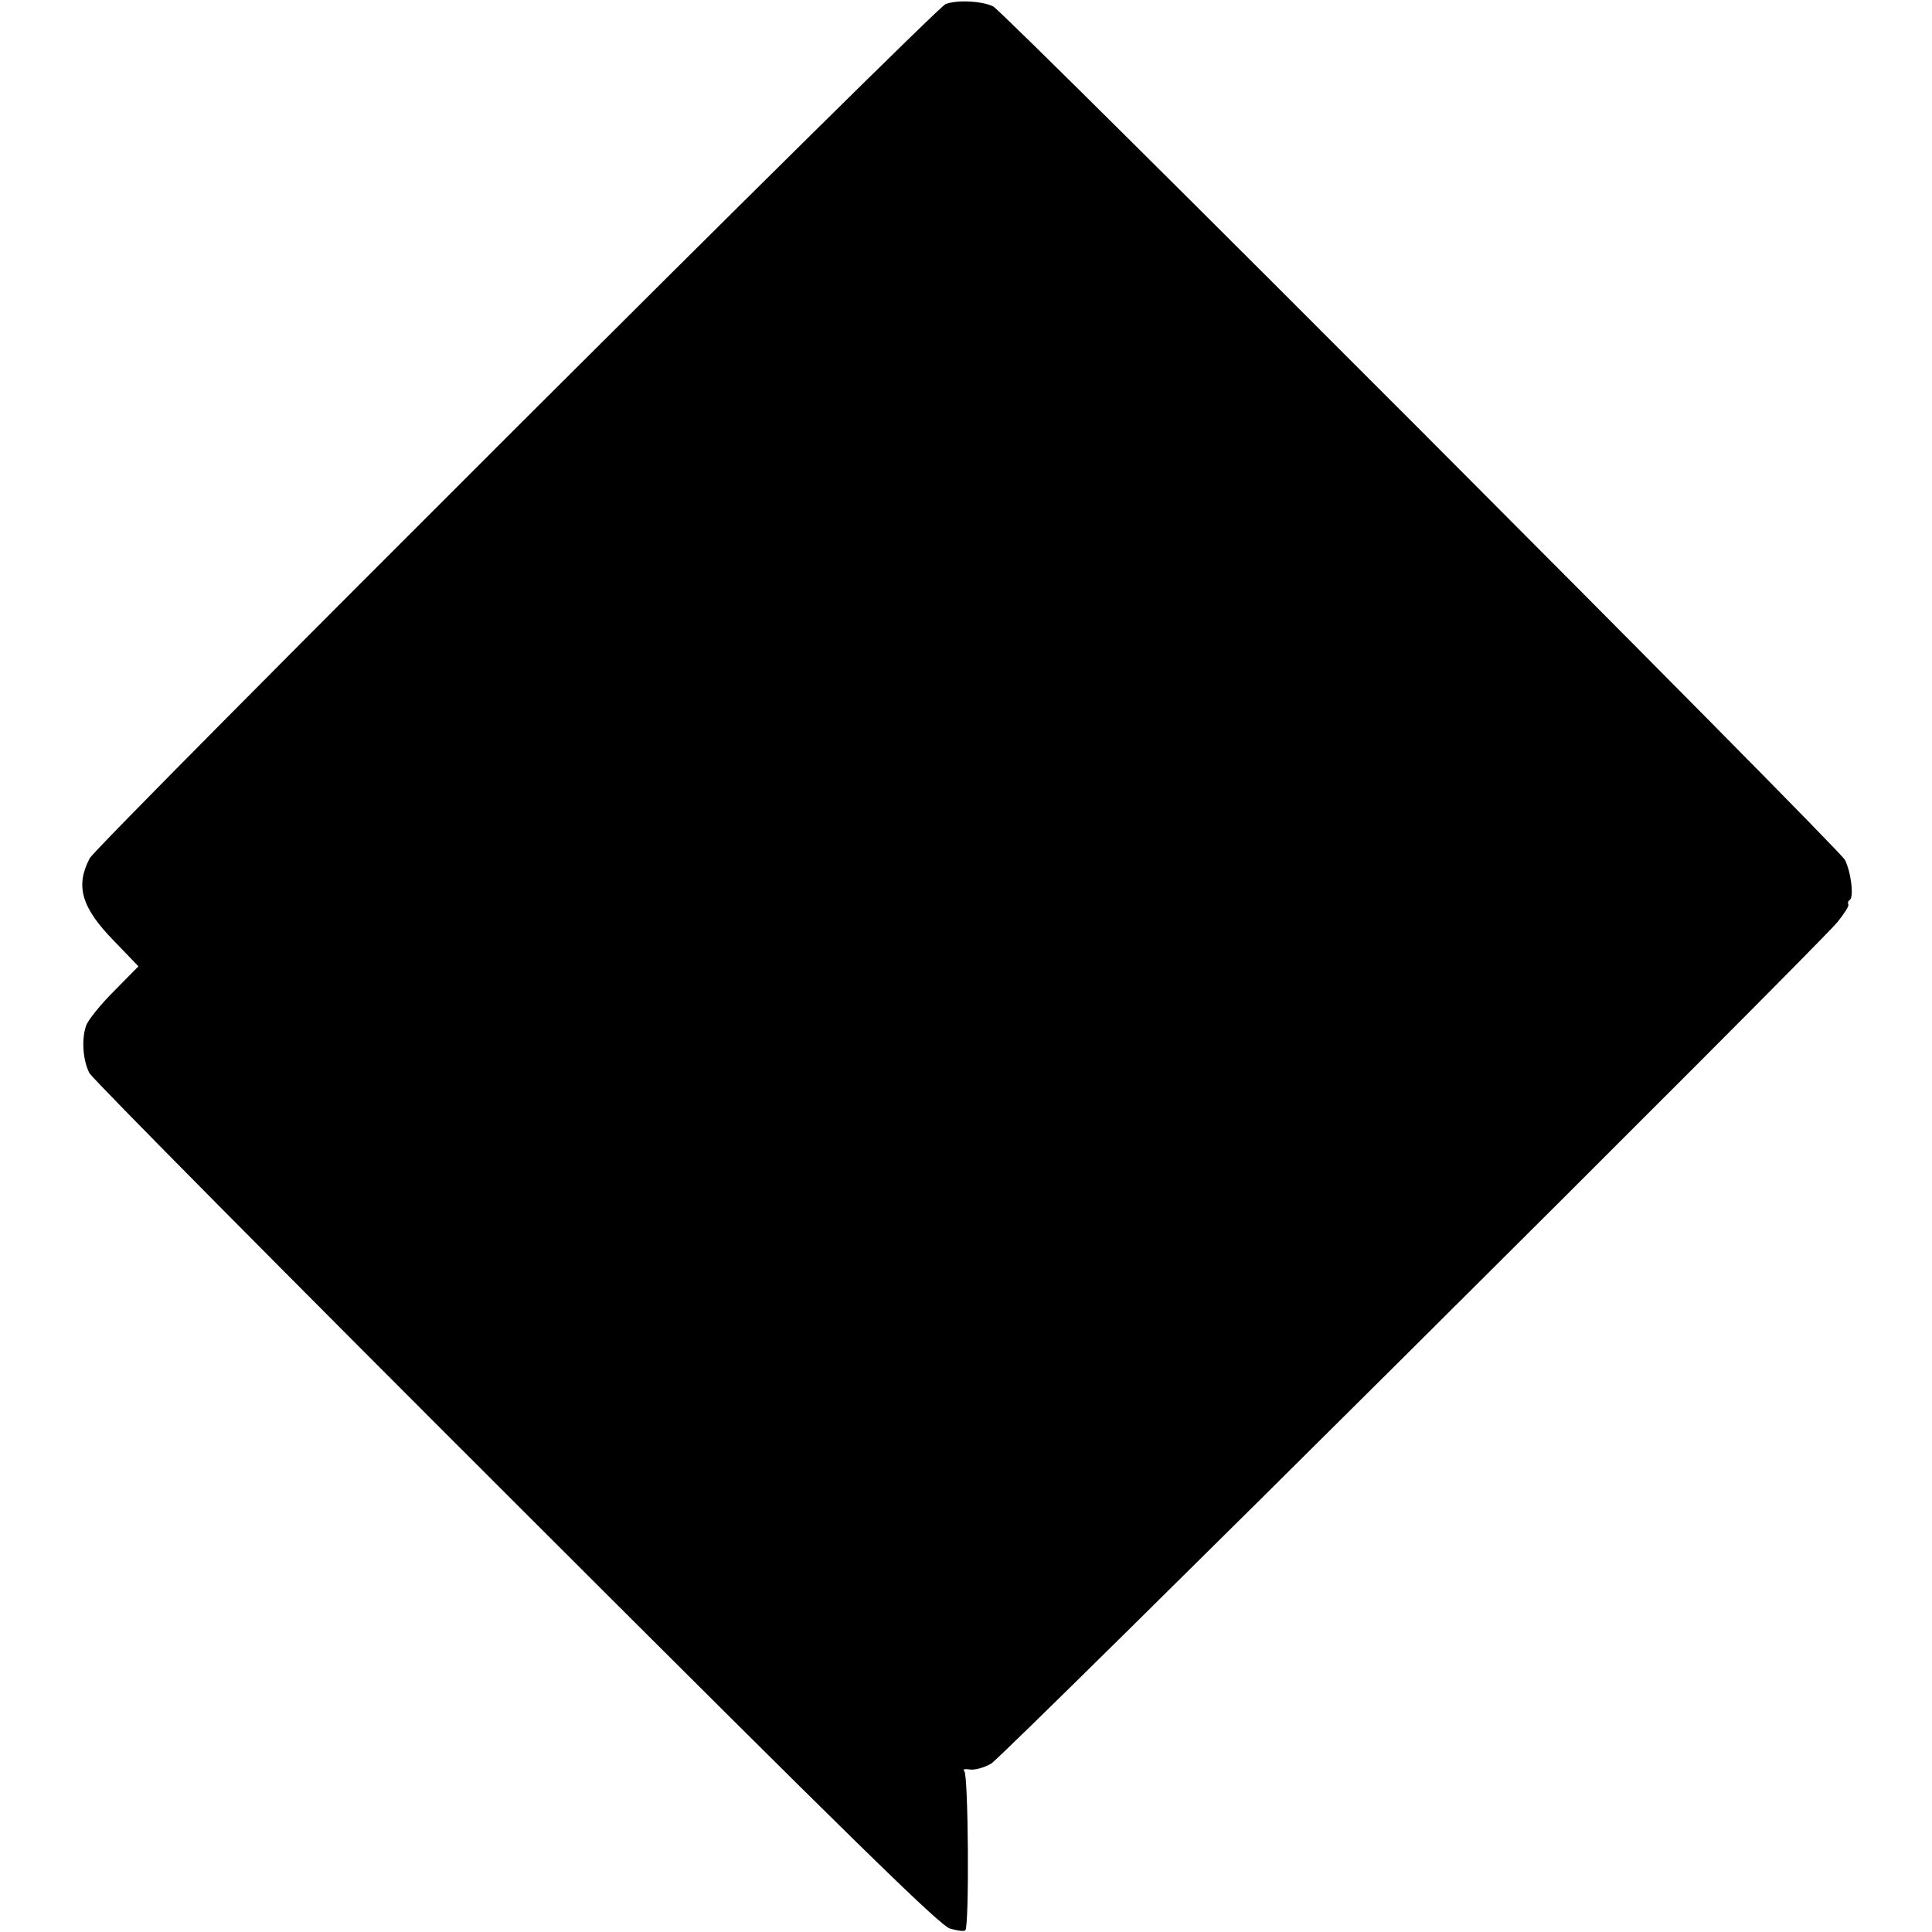 <?xml version="1.0" standalone="no"?>
<!DOCTYPE svg PUBLIC "-//W3C//DTD SVG 20010904//EN"
 "http://www.w3.org/TR/2001/REC-SVG-20010904/DTD/svg10.dtd">
<svg version="1.0" xmlns="http://www.w3.org/2000/svg"
 width="568pt" height="568pt" viewBox="0 0 568 568"
 preserveAspectRatio="xMidYMid meet">
<g transform="translate(0,568) scale(0.1,-0.1)"
fill="#000000" stroke="none">
<path d="M2780 5668 c-30 -11 -2495 -2471 -2516 -2511 -43 -81 -25 -145 70
-242 l73 -76 -72 -73 c-40 -40 -77 -86 -82 -102 -14 -40 -9 -103 10 -139 9
-17 573 -586 1254 -1266 1000 -999 1245 -1239 1276 -1249 21 -6 41 -9 45 -5
12 11 9 459 -3 468 -6 5 1 7 15 5 14 -3 43 5 64 17 35 20 2406 2378 2488 2474
20 25 35 48 32 52 -2 4 -1 10 4 13 13 8 4 83 -14 118 -19 36 -2468 2490 -2504
2509 -31 16 -107 20 -140 7z"/>
</g>
</svg>
